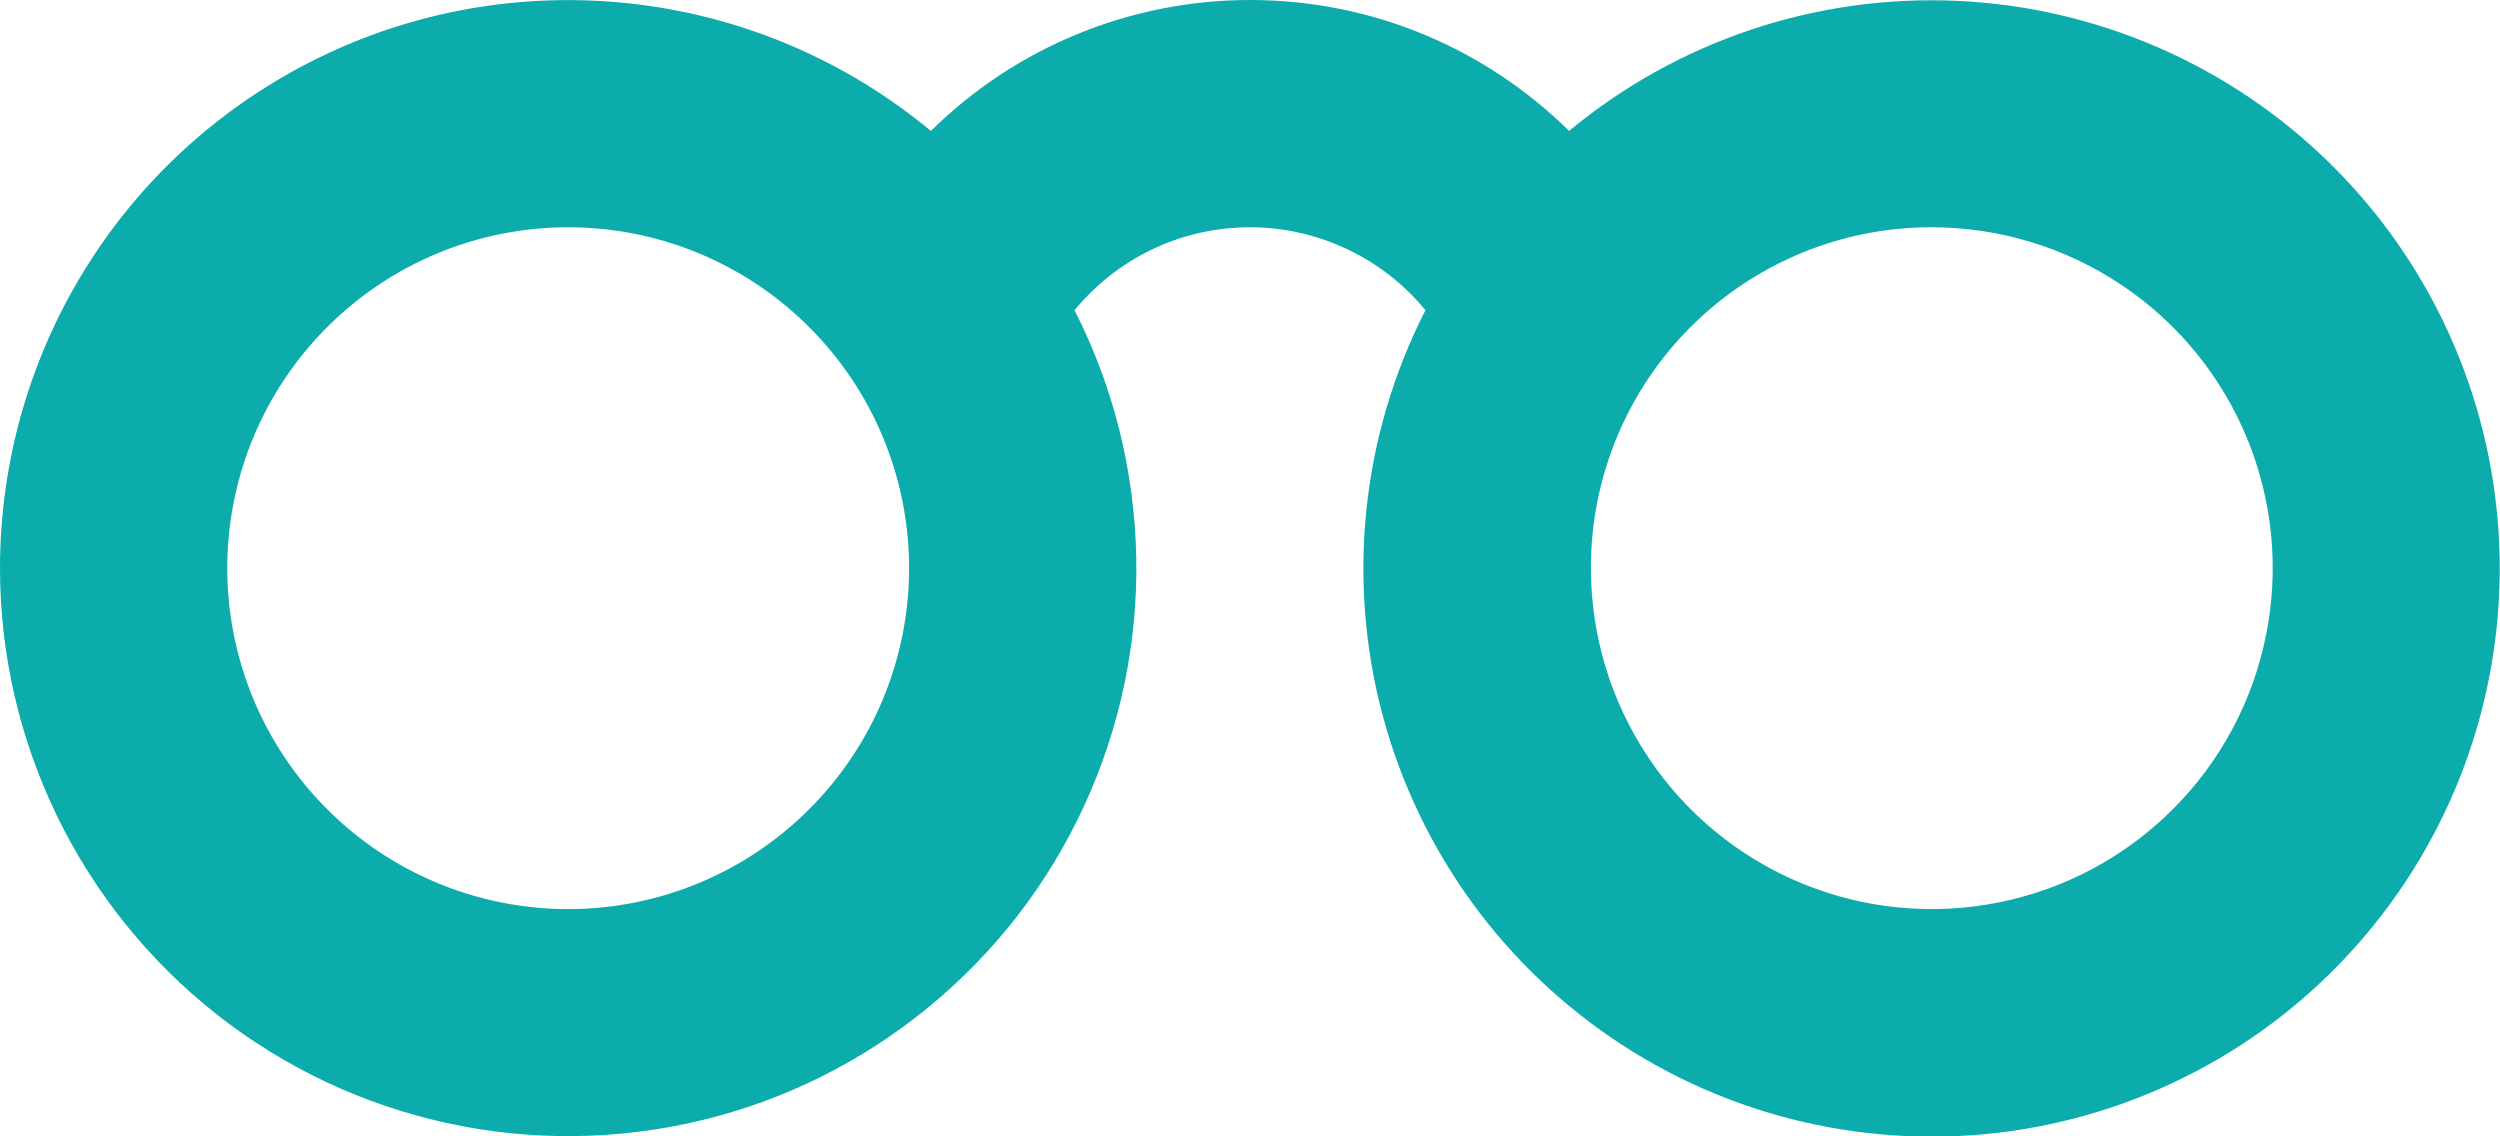 <?xml version="1.0" encoding="UTF-8"?> <svg xmlns="http://www.w3.org/2000/svg" width="22" height="10" viewBox="0 0 22 10" fill="none"><path d="M5 2C4.204 2 3.441 2.316 2.879 2.879C2.316 3.441 2 4.204 2 5C2 5.796 2.316 6.559 2.879 7.121C3.441 7.684 4.204 8 5 8C5.796 8 6.559 7.684 7.121 7.121C7.684 6.559 8 5.796 8 5C8 4.204 7.684 3.441 7.121 2.879C6.559 2.316 5.796 2 5 2ZM0 5C9.94583e-05 4.051 0.27 3.121 0.779 2.32C1.288 1.518 2.015 0.879 2.874 0.475C3.733 0.071 4.69 -0.079 5.632 0.041C6.573 0.16 7.461 0.546 8.192 1.152C8.94 0.414 9.949 0 11 0C12.095 0 13.086 0.44 13.808 1.152C14.761 0.362 15.974 -0.046 17.211 0.007C18.448 0.06 19.621 0.57 20.504 1.438C21.387 2.306 21.916 3.471 21.989 4.707C22.062 5.943 21.674 7.162 20.9 8.128C20.126 9.095 19.021 9.739 17.799 9.938C16.577 10.136 15.325 9.874 14.285 9.202C13.245 8.53 12.491 7.497 12.169 6.301C11.848 5.105 11.981 3.833 12.544 2.73C12.357 2.502 12.121 2.318 11.854 2.192C11.587 2.066 11.295 2 11 2C10.38 2 9.823 2.283 9.456 2.73C9.799 3.403 9.984 4.146 9.999 4.902C10.014 5.657 9.857 6.406 9.54 7.092C9.224 7.779 8.756 8.384 8.171 8.863C7.587 9.343 6.902 9.684 6.167 9.86C5.432 10.036 4.667 10.044 3.929 9.882C3.191 9.72 2.499 9.393 1.905 8.925C1.312 8.457 0.832 7.861 0.502 7.181C0.172 6.502 0 5.756 0 5ZM17 2C16.606 1.999 16.215 2.077 15.851 2.227C15.487 2.378 15.156 2.599 14.877 2.878C14.599 3.156 14.378 3.487 14.227 3.851C14.077 4.216 13.999 4.606 14 5C14 5.593 14.176 6.173 14.506 6.667C14.835 7.16 15.304 7.545 15.852 7.772C16.4 7.999 17.003 8.058 17.585 7.942C18.167 7.827 18.702 7.541 19.121 7.121C19.541 6.702 19.827 6.167 19.942 5.585C20.058 5.003 19.999 4.4 19.772 3.852C19.545 3.304 19.16 2.835 18.667 2.506C18.173 2.176 17.593 2 17 2Z" fill="#0CACAC"></path></svg> 